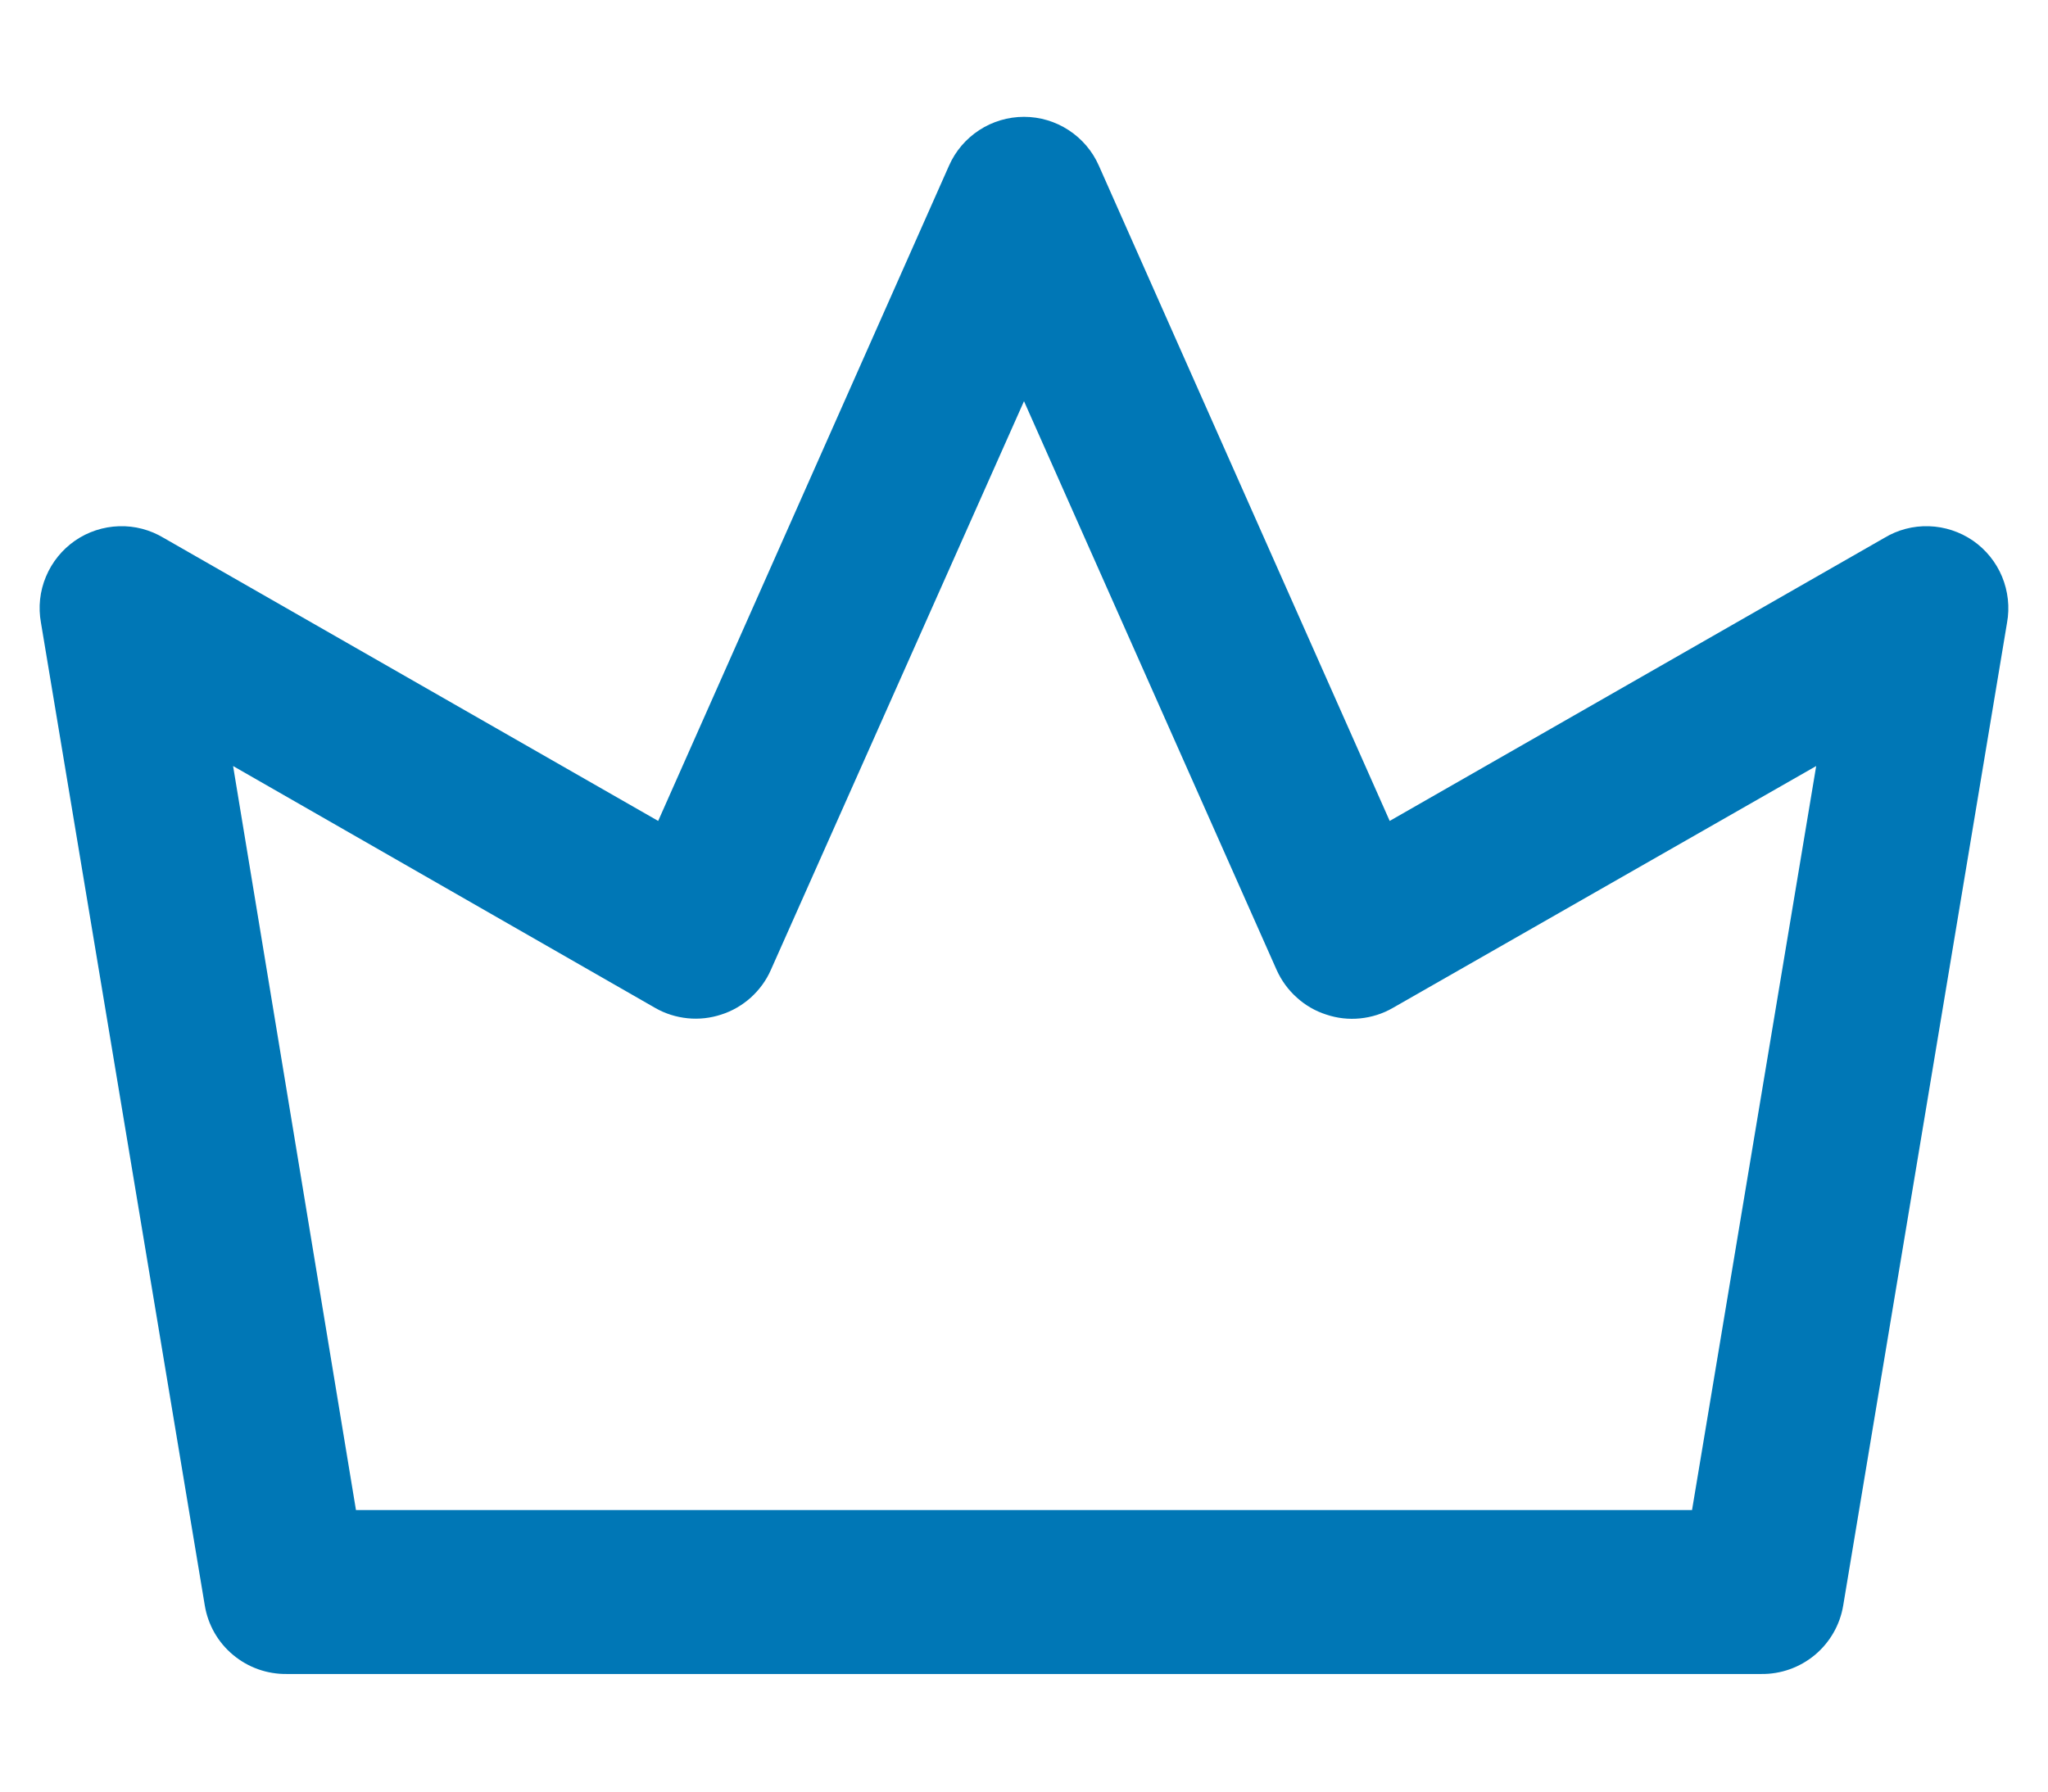 <svg width="16" height="14" viewBox="0 0 16 14" fill="none" xmlns="http://www.w3.org/2000/svg">
<path d="M2.24 13.081H13.76C13.913 13.083 14.061 13.03 14.179 12.932C14.296 12.834 14.375 12.697 14.4 12.546L15.68 4.866C15.702 4.745 15.688 4.62 15.641 4.506C15.594 4.393 15.515 4.295 15.414 4.225C15.312 4.155 15.193 4.116 15.07 4.112C14.947 4.108 14.825 4.14 14.72 4.204L10.857 6.415L8.585 1.295C8.535 1.181 8.453 1.085 8.349 1.017C8.245 0.949 8.124 0.913 8 0.913C7.876 0.913 7.754 0.949 7.65 1.017C7.546 1.085 7.464 1.181 7.414 1.295L5.142 6.415L1.28 4.204C1.174 4.14 1.053 4.108 0.93 4.112C0.807 4.116 0.687 4.155 0.586 4.225C0.485 4.295 0.406 4.393 0.359 4.506C0.311 4.62 0.298 4.745 0.32 4.866L1.6 12.546C1.625 12.697 1.703 12.834 1.821 12.932C1.938 13.03 2.087 13.083 2.24 13.081ZM5.12 7.877C5.197 7.921 5.283 7.948 5.372 7.957C5.461 7.966 5.55 7.956 5.635 7.928C5.72 7.901 5.799 7.855 5.866 7.795C5.932 7.735 5.986 7.662 6.022 7.58L8 3.135L9.974 7.58C10.011 7.662 10.064 7.735 10.131 7.795C10.197 7.855 10.276 7.901 10.361 7.928C10.447 7.957 10.537 7.967 10.626 7.958C10.715 7.949 10.802 7.922 10.88 7.877L14.189 5.986L13.219 11.8H2.781L1.821 5.986L5.12 7.877Z" fill="#0077B6"/>
</svg>
